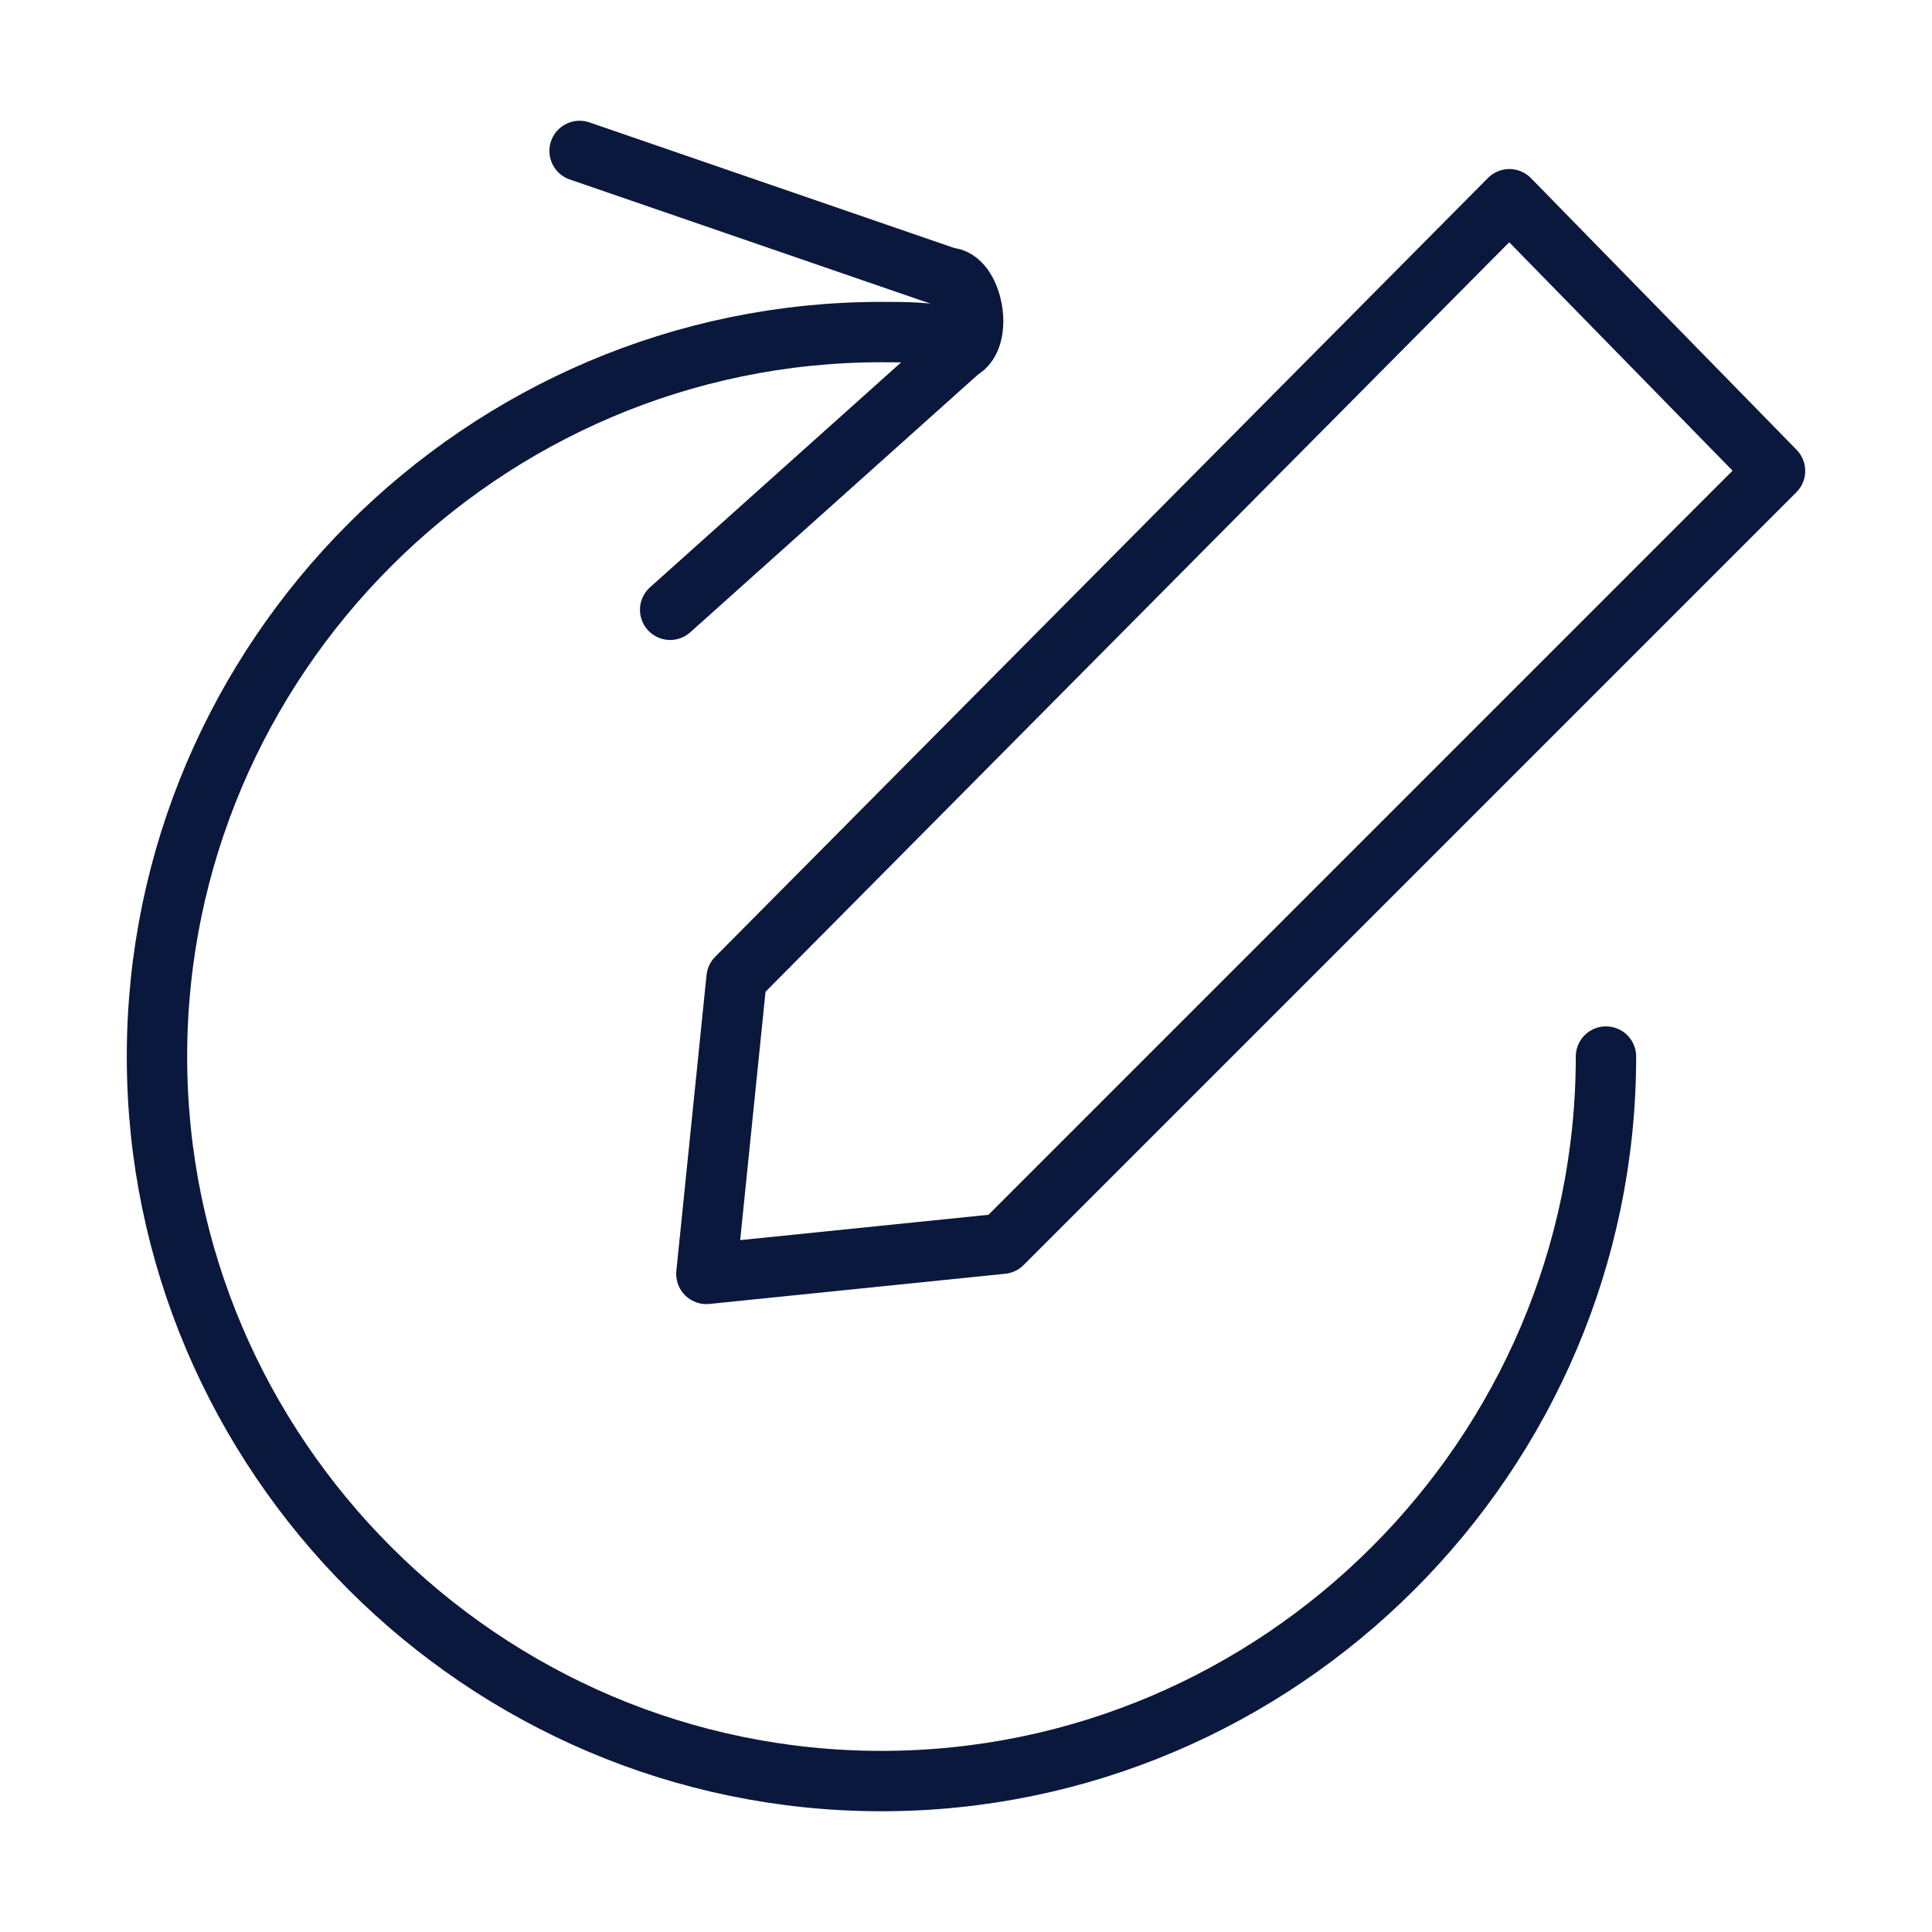 <svg xmlns="http://www.w3.org/2000/svg" xml:space="preserve" id="レイヤー_1" x="0" y="0" style="enable-background:new 0 0 32 32" version="1.1" viewBox="0 0 32 32"><style>.st1{fill:none;stroke:#0b183d;stroke-linecap:round;stroke-linejoin:round;stroke-miterlimit:10}</style><path d="m25 3.3 4.4 4.5-12.8 12.8-4.9.5.5-4.9z" style="fill:none;stroke:#0b183d;stroke-linecap:round;stroke-linejoin:round"/><path d="m9.6 2.5 6.1 2.1c.4 0 .6 1 .2 1.2l-4.8 4.3" class="st1"/><path d="M26.6 17.5c0 6.6-5.4 12-12 12s-12-5.4-12-12 5.4-12 12-12c.4 0 .8 0 1.2.1" class="st1"/></svg>